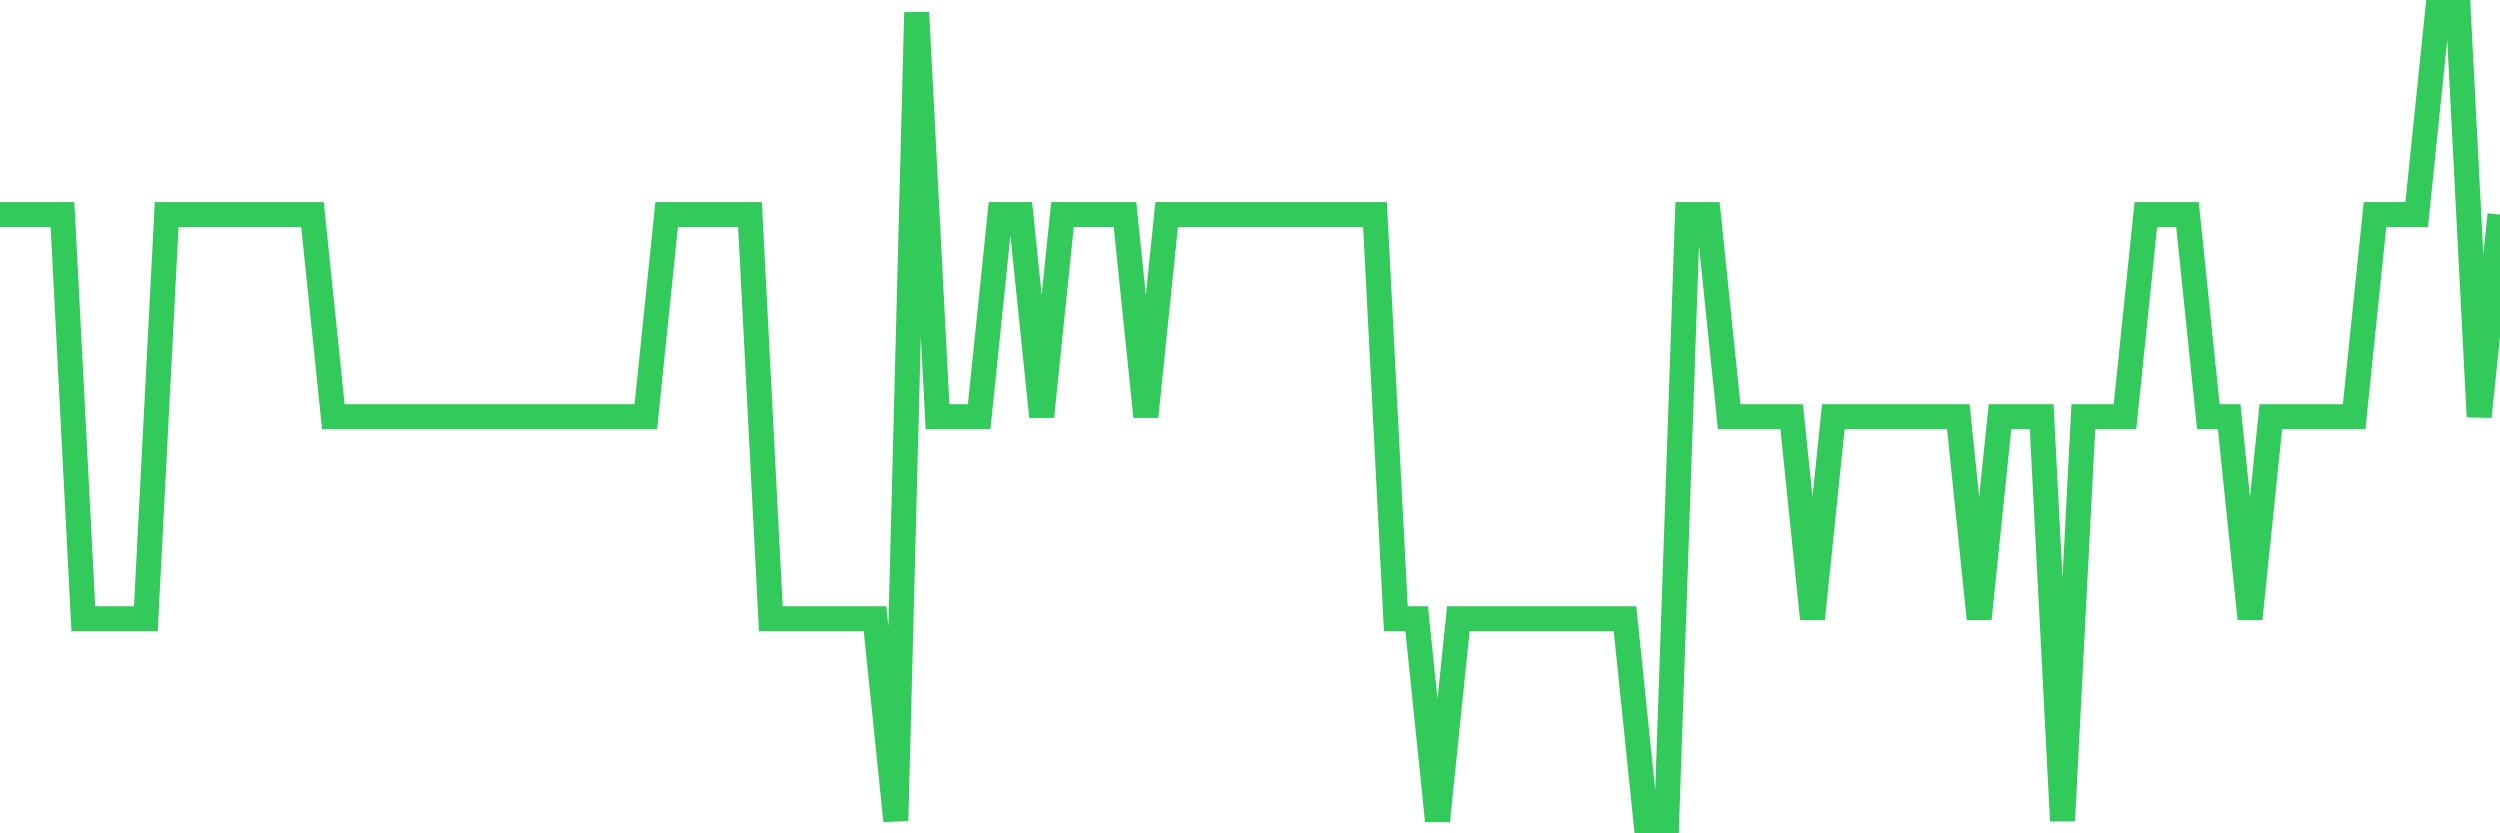 <svg
  xmlns="http://www.w3.org/2000/svg"
  xmlns:xlink="http://www.w3.org/1999/xlink"
  width="120"
  height="40"
  viewBox="0 0 120 40"
  preserveAspectRatio="none"
>
  <polyline
    points="0,10.3 1,10.3 2,10.3 3,10.3 4,29.7 5,29.7 6,29.7 7,29.7 8,10.3 9,10.3 10,10.3 11,10.3 12,10.3 13,10.3 14,10.3 15,10.3 16,20 17,20 18,20 19,20 20,20 21,20 22,20 23,20 24,20 25,20 26,20 27,20 28,20 29,20 30,20 31,20 32,10.3 33,10.3 34,10.3 35,10.3 36,10.3 37,29.7 38,29.7 39,29.7 40,29.7 41,29.7 42,29.7 43,39.4 44,0.6 45,20 46,20 47,20 48,10.3 49,10.3 50,20 51,10.3 52,10.3 53,10.3 54,10.3 55,20 56,10.3 57,10.3 58,10.3 59,10.3 60,10.3 61,10.3 62,10.3 63,10.3 64,10.3 65,10.3 66,10.3 67,29.7 68,29.7 69,39.4 70,29.7 71,29.7 72,29.7 73,29.7 74,29.7 75,29.7 76,29.7 77,29.7 78,29.7 79,39.4 80,39.4 81,10.3 82,10.3 83,20 84,20 85,20 86,20 87,29.7 88,20 89,20 90,20 91,20 92,20 93,20 94,20 95,29.7 96,20 97,20 98,20 99,39.4 100,20 101,20 102,20 103,10.3 104,10.3 105,10.3 106,20 107,20 108,29.7 109,20 110,20 111,20 112,20 113,20 114,10.3 115,10.3 116,10.3 117,0.6 118,0.6 119,20 120,10.3"
    fill="none"
    stroke="#32ca5b"
    stroke-width="1.2"
  >
  </polyline>
</svg>